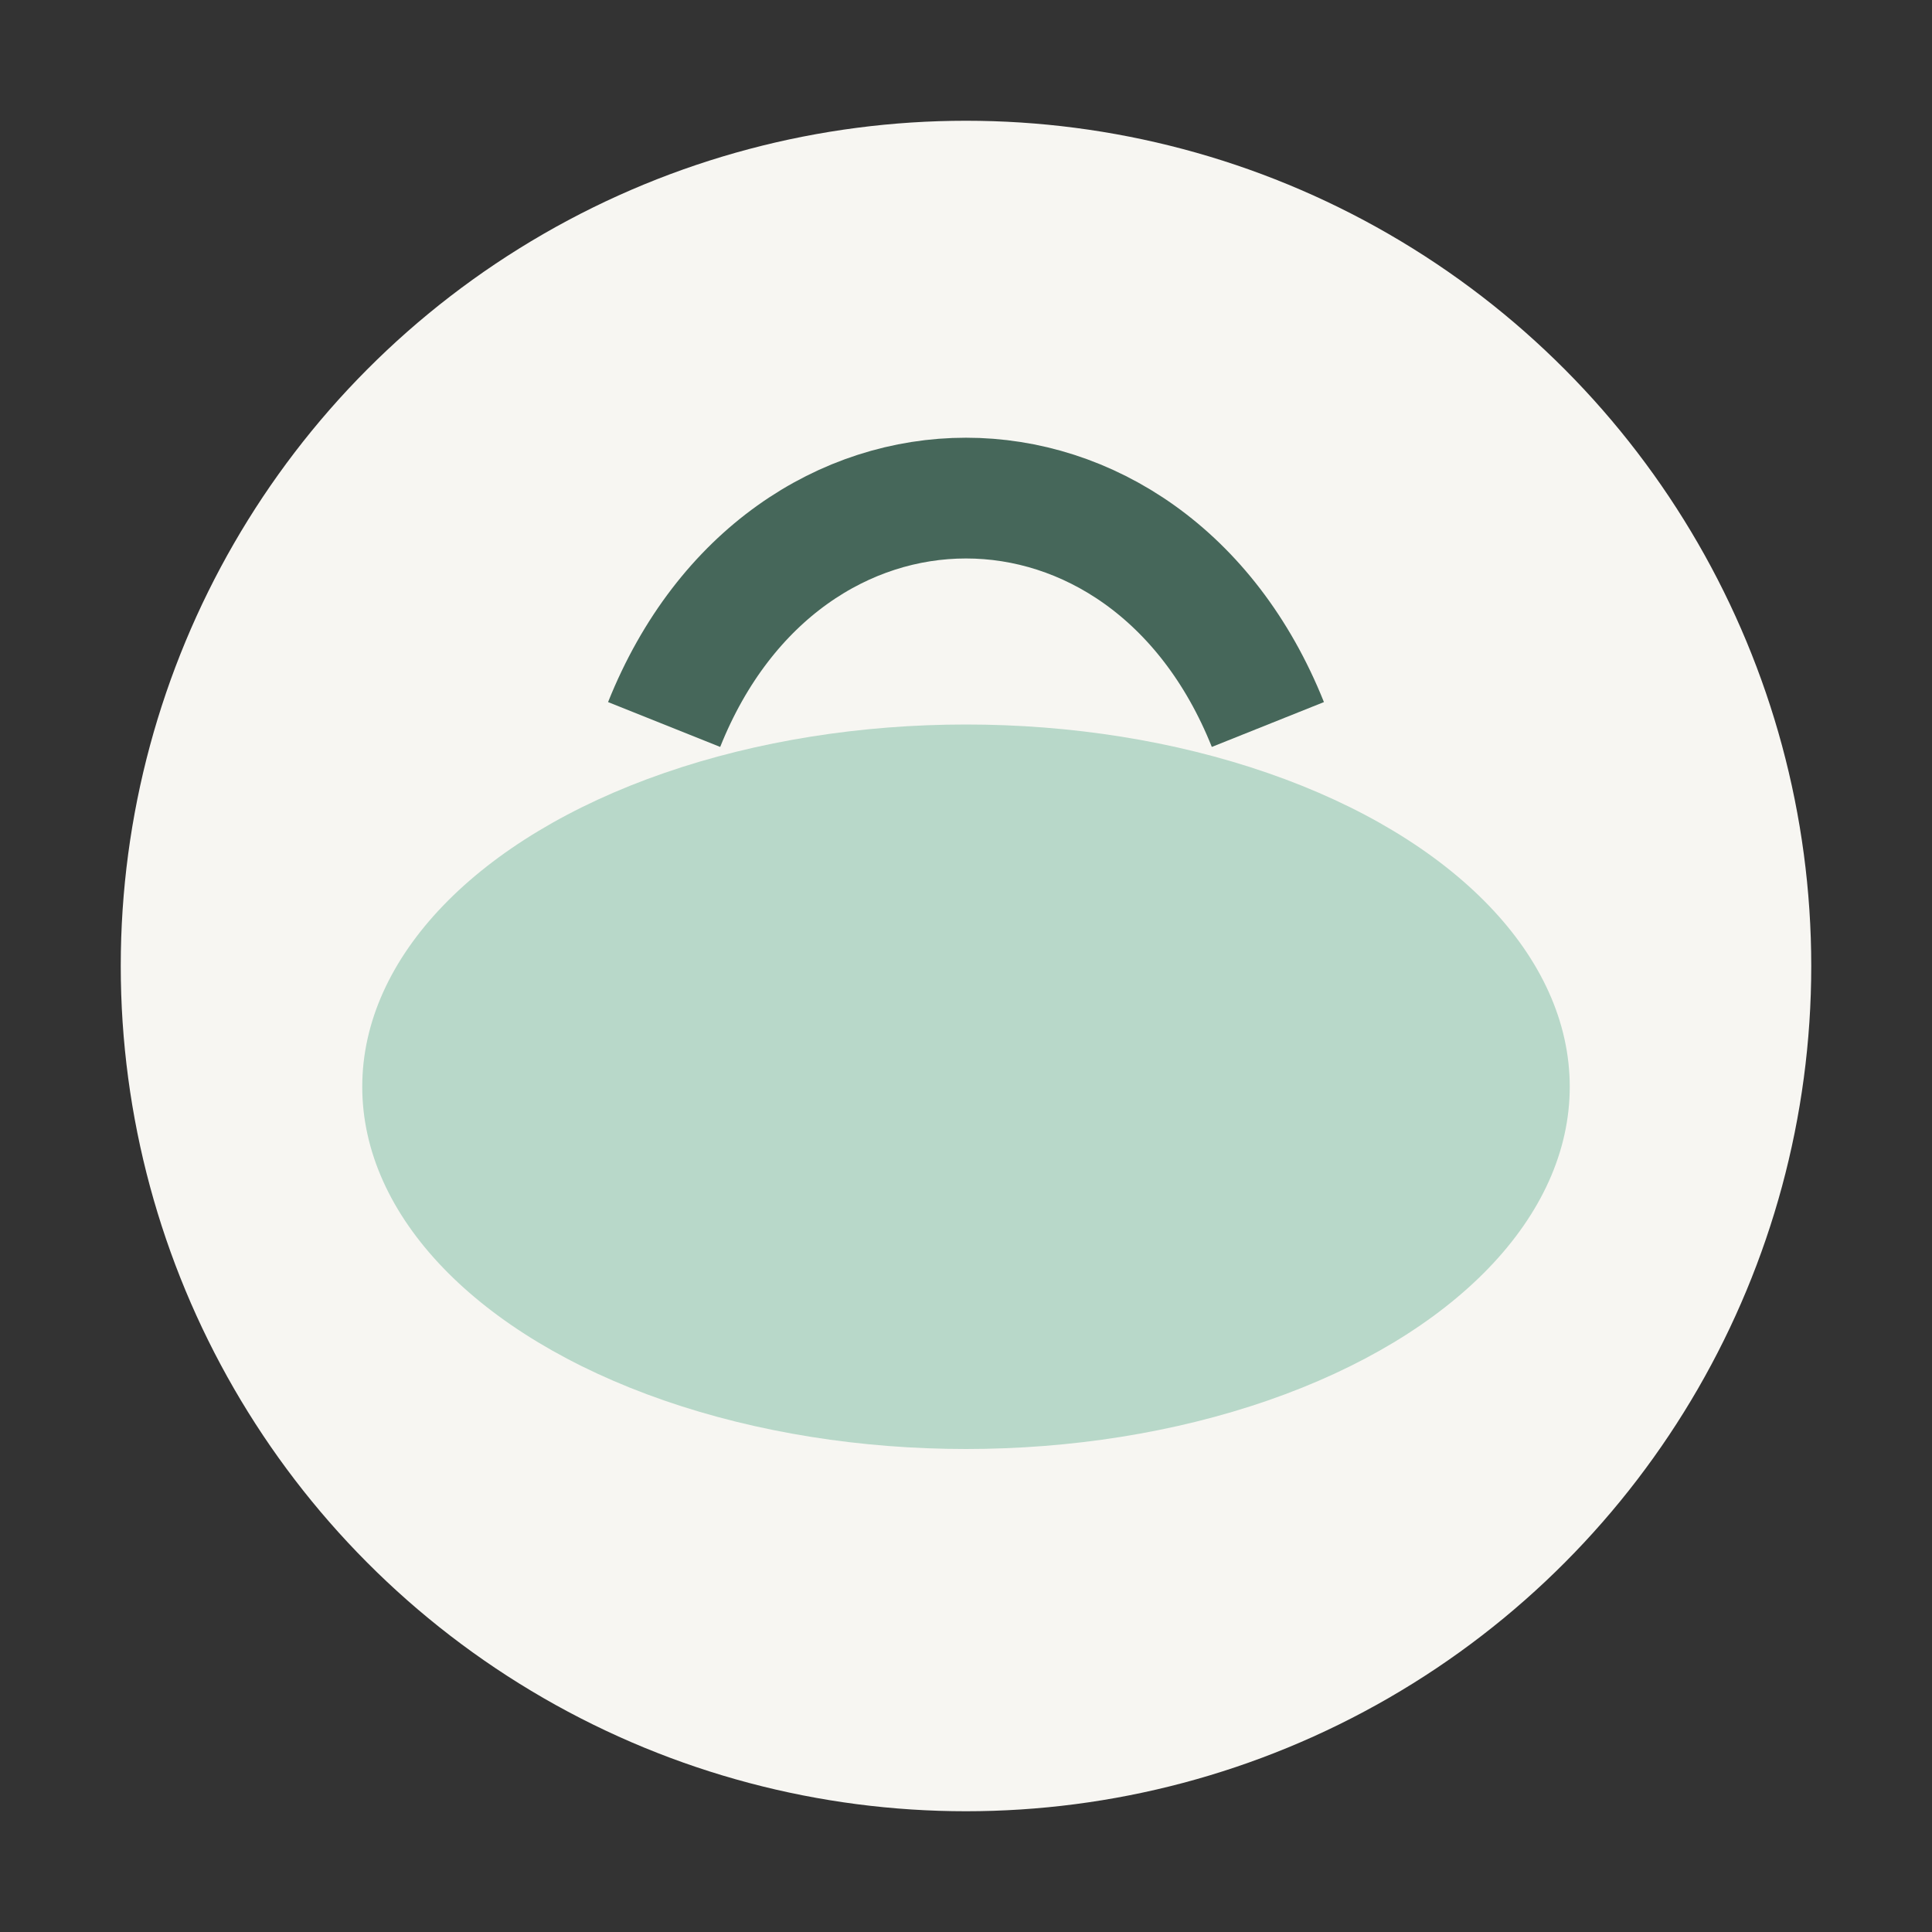 <?xml version="1.0" encoding="UTF-8"?>
<svg xmlns="http://www.w3.org/2000/svg" width="32" height="32" viewBox="0 0 32 32"><rect x="0" y="0" width="32" height="32" fill="#333333" stroke="none"/><circle cx="16" cy="16" r="14" fill="#F7F6F2"/><ellipse cx="16" cy="18" rx="10" ry="6" fill="#B8D8C9"/><path d="M11 12c2-5 8-5 10 0" stroke="#46675A" stroke-width="2" fill="none"/></svg>